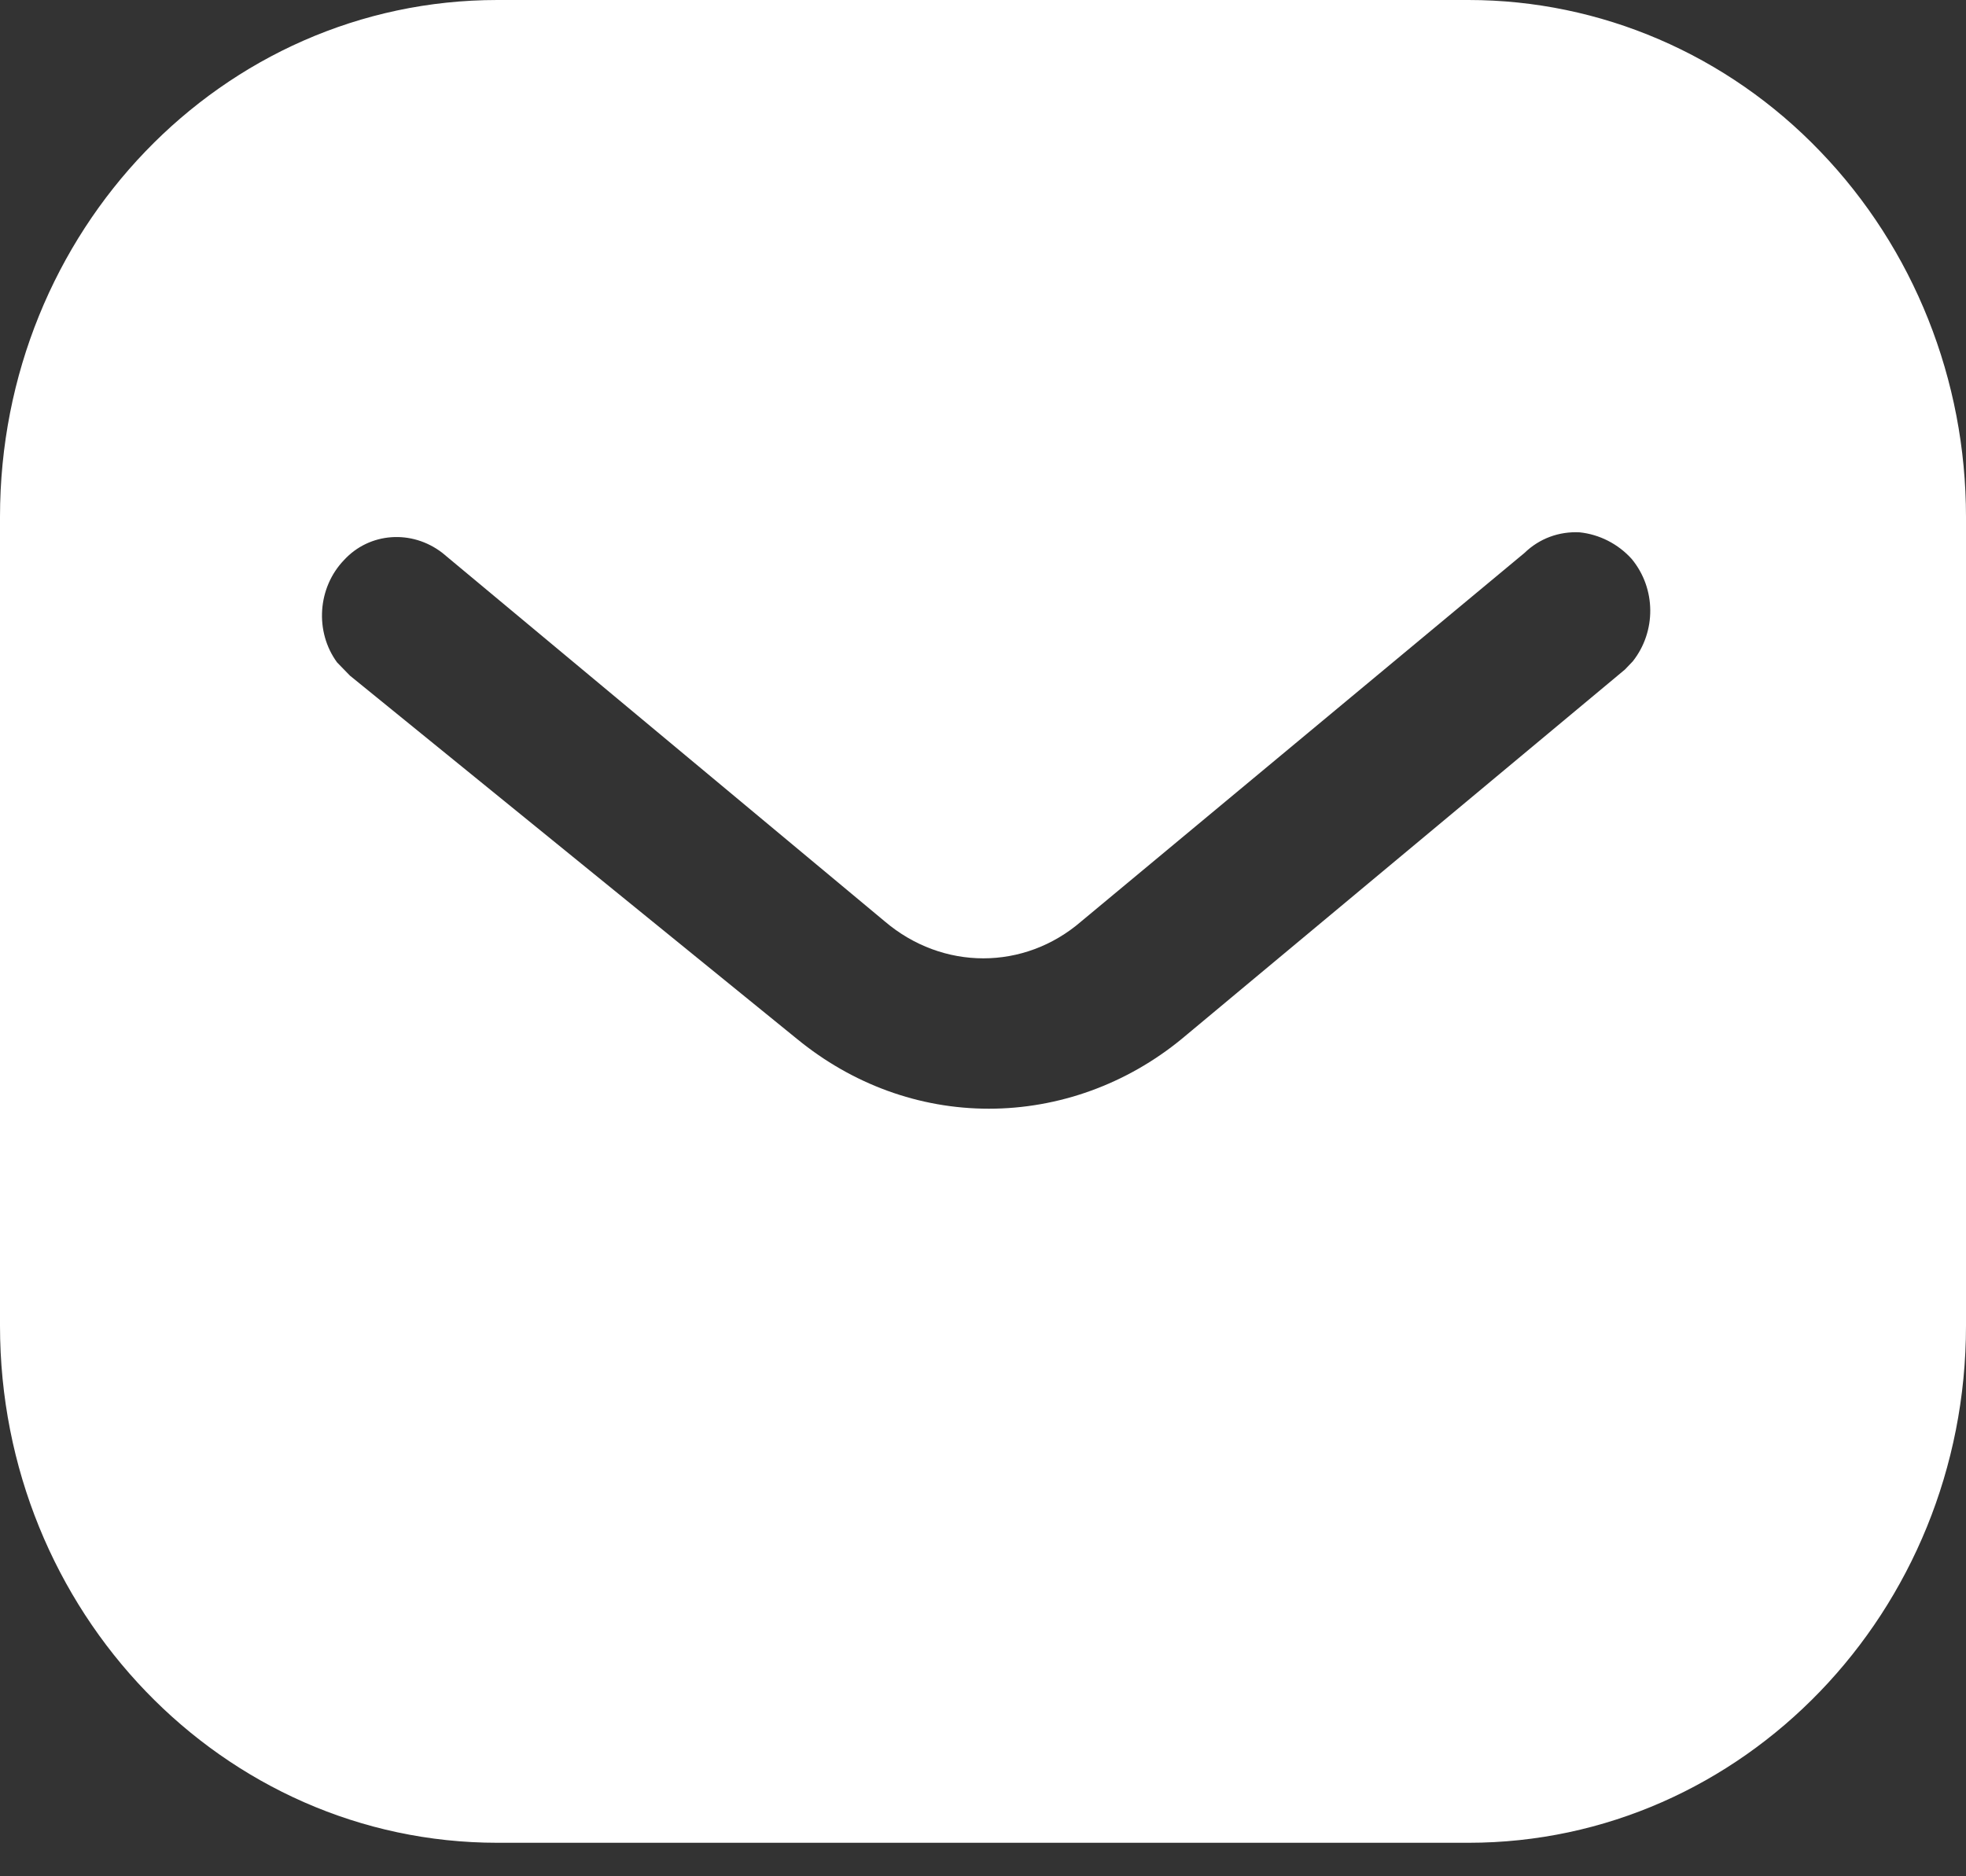 <?xml version="1.0" encoding="UTF-8"?> <svg xmlns="http://www.w3.org/2000/svg" width="22" height="21" viewBox="0 0 22 21" fill="none"><rect x="0" y="0" width="22" height="21" fill="#333333" stroke="none"/><path d="M16.433 0C17.908 0 19.327 0.607 20.371 1.697C21.416 2.784 22 4.251 22 5.786V14.838C22 18.035 19.503 20.625 16.433 20.625H5.566C2.496 20.625 0 18.035 0 14.838V5.786C0 2.59 2.485 0 5.566 0H16.433ZM17.677 5.958C17.446 5.946 17.226 6.027 17.06 6.188L12.1 10.312C11.462 10.864 10.548 10.864 9.9 10.312L4.95 6.188C4.608 5.924 4.135 5.958 3.85 6.268C3.553 6.577 3.52 7.07 3.772 7.414L3.916 7.562L8.921 11.63C9.537 12.134 10.284 12.409 11.066 12.409C11.846 12.409 12.606 12.134 13.221 11.63L18.183 7.494L18.271 7.402C18.534 7.07 18.534 6.589 18.259 6.256C18.106 6.086 17.896 5.981 17.677 5.958Z" fill="white"></path></svg> 
